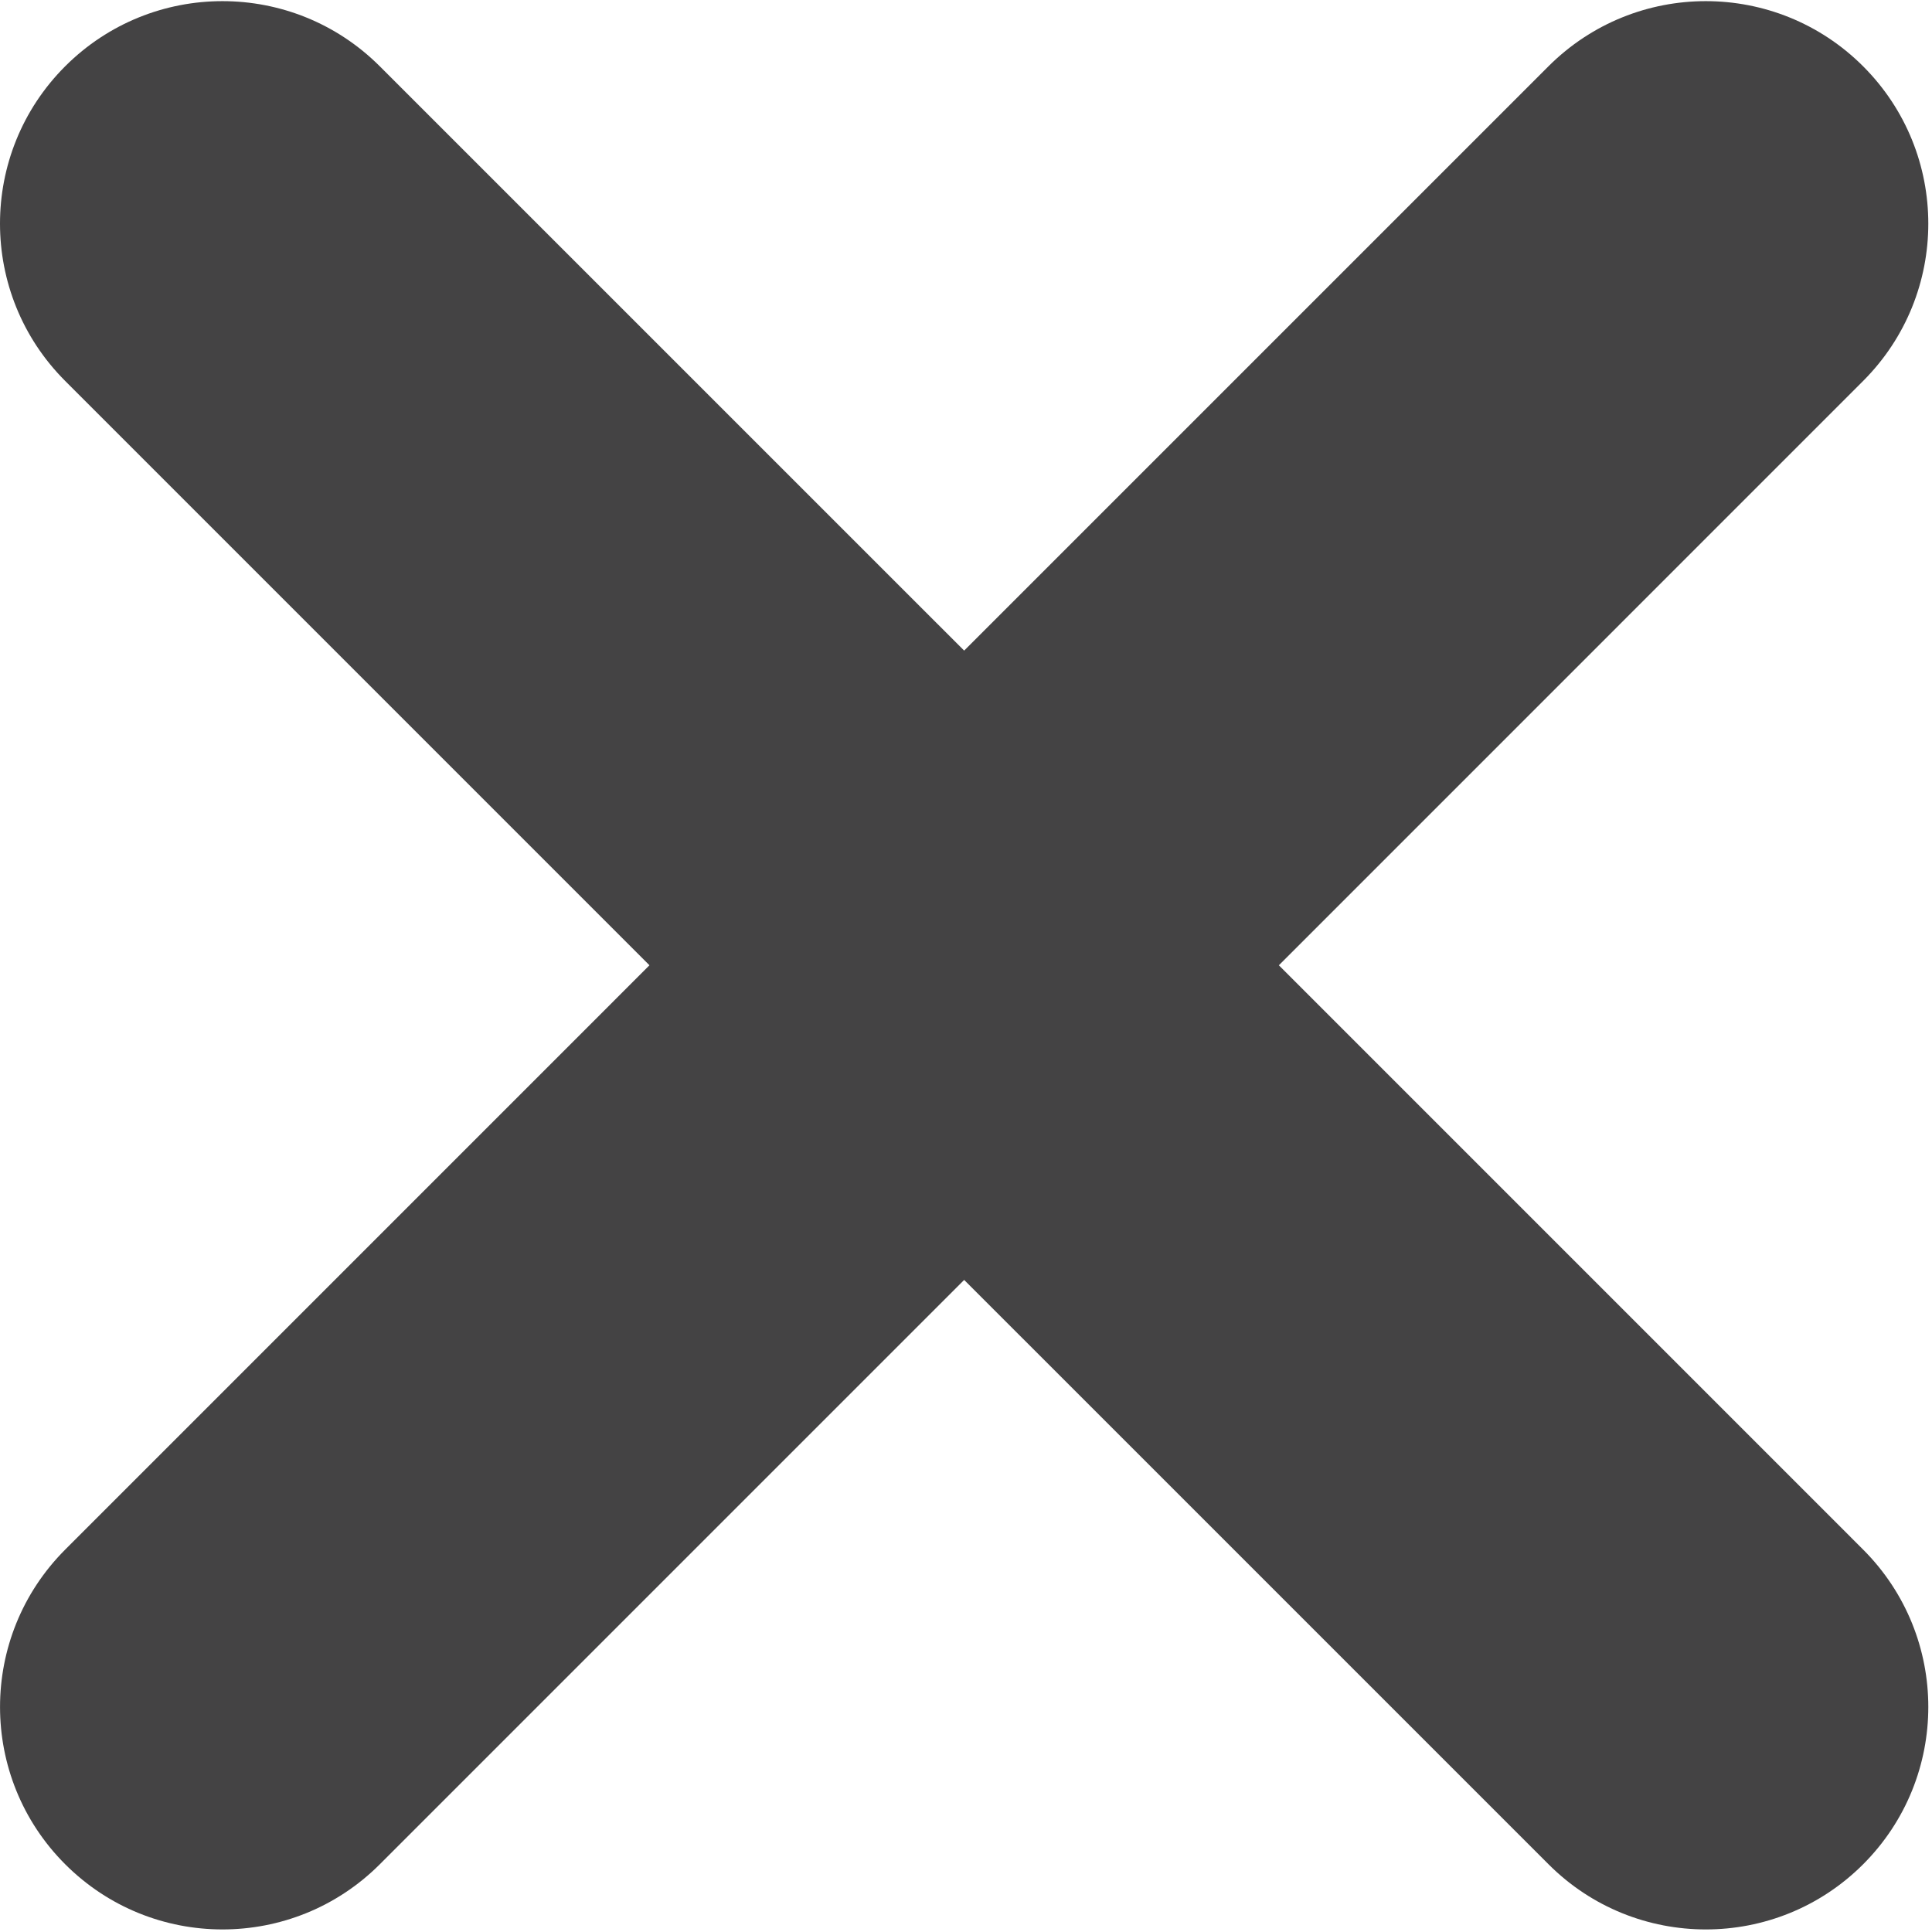 <?xml version="1.0" encoding="UTF-8"?> <svg xmlns="http://www.w3.org/2000/svg" width="349" height="349" viewBox="0 0 349 349" fill="none"> <path d="M336.559 68.816L231.016 174.37L336.559 279.919C352.258 295.624 352.258 321.064 336.559 336.769C328.715 344.613 318.431 348.538 308.152 348.538C297.856 348.538 287.571 344.619 279.733 336.769L174.167 231.208L68.609 336.768C60.766 344.612 50.481 348.537 40.193 348.537C29.908 348.537 19.63 344.618 11.78 336.768C-3.919 321.07 -3.919 295.629 11.78 279.918L117.32 174.369L11.774 68.816C-3.925 53.117 -3.925 27.671 11.774 11.972C27.47 -3.715 52.901 -3.715 68.603 11.972L174.166 117.526L279.721 11.972C295.426 -3.715 320.86 -3.715 336.553 11.972C352.258 27.671 352.258 53.117 336.559 68.816Z" fill="#444344"></path> </svg> 